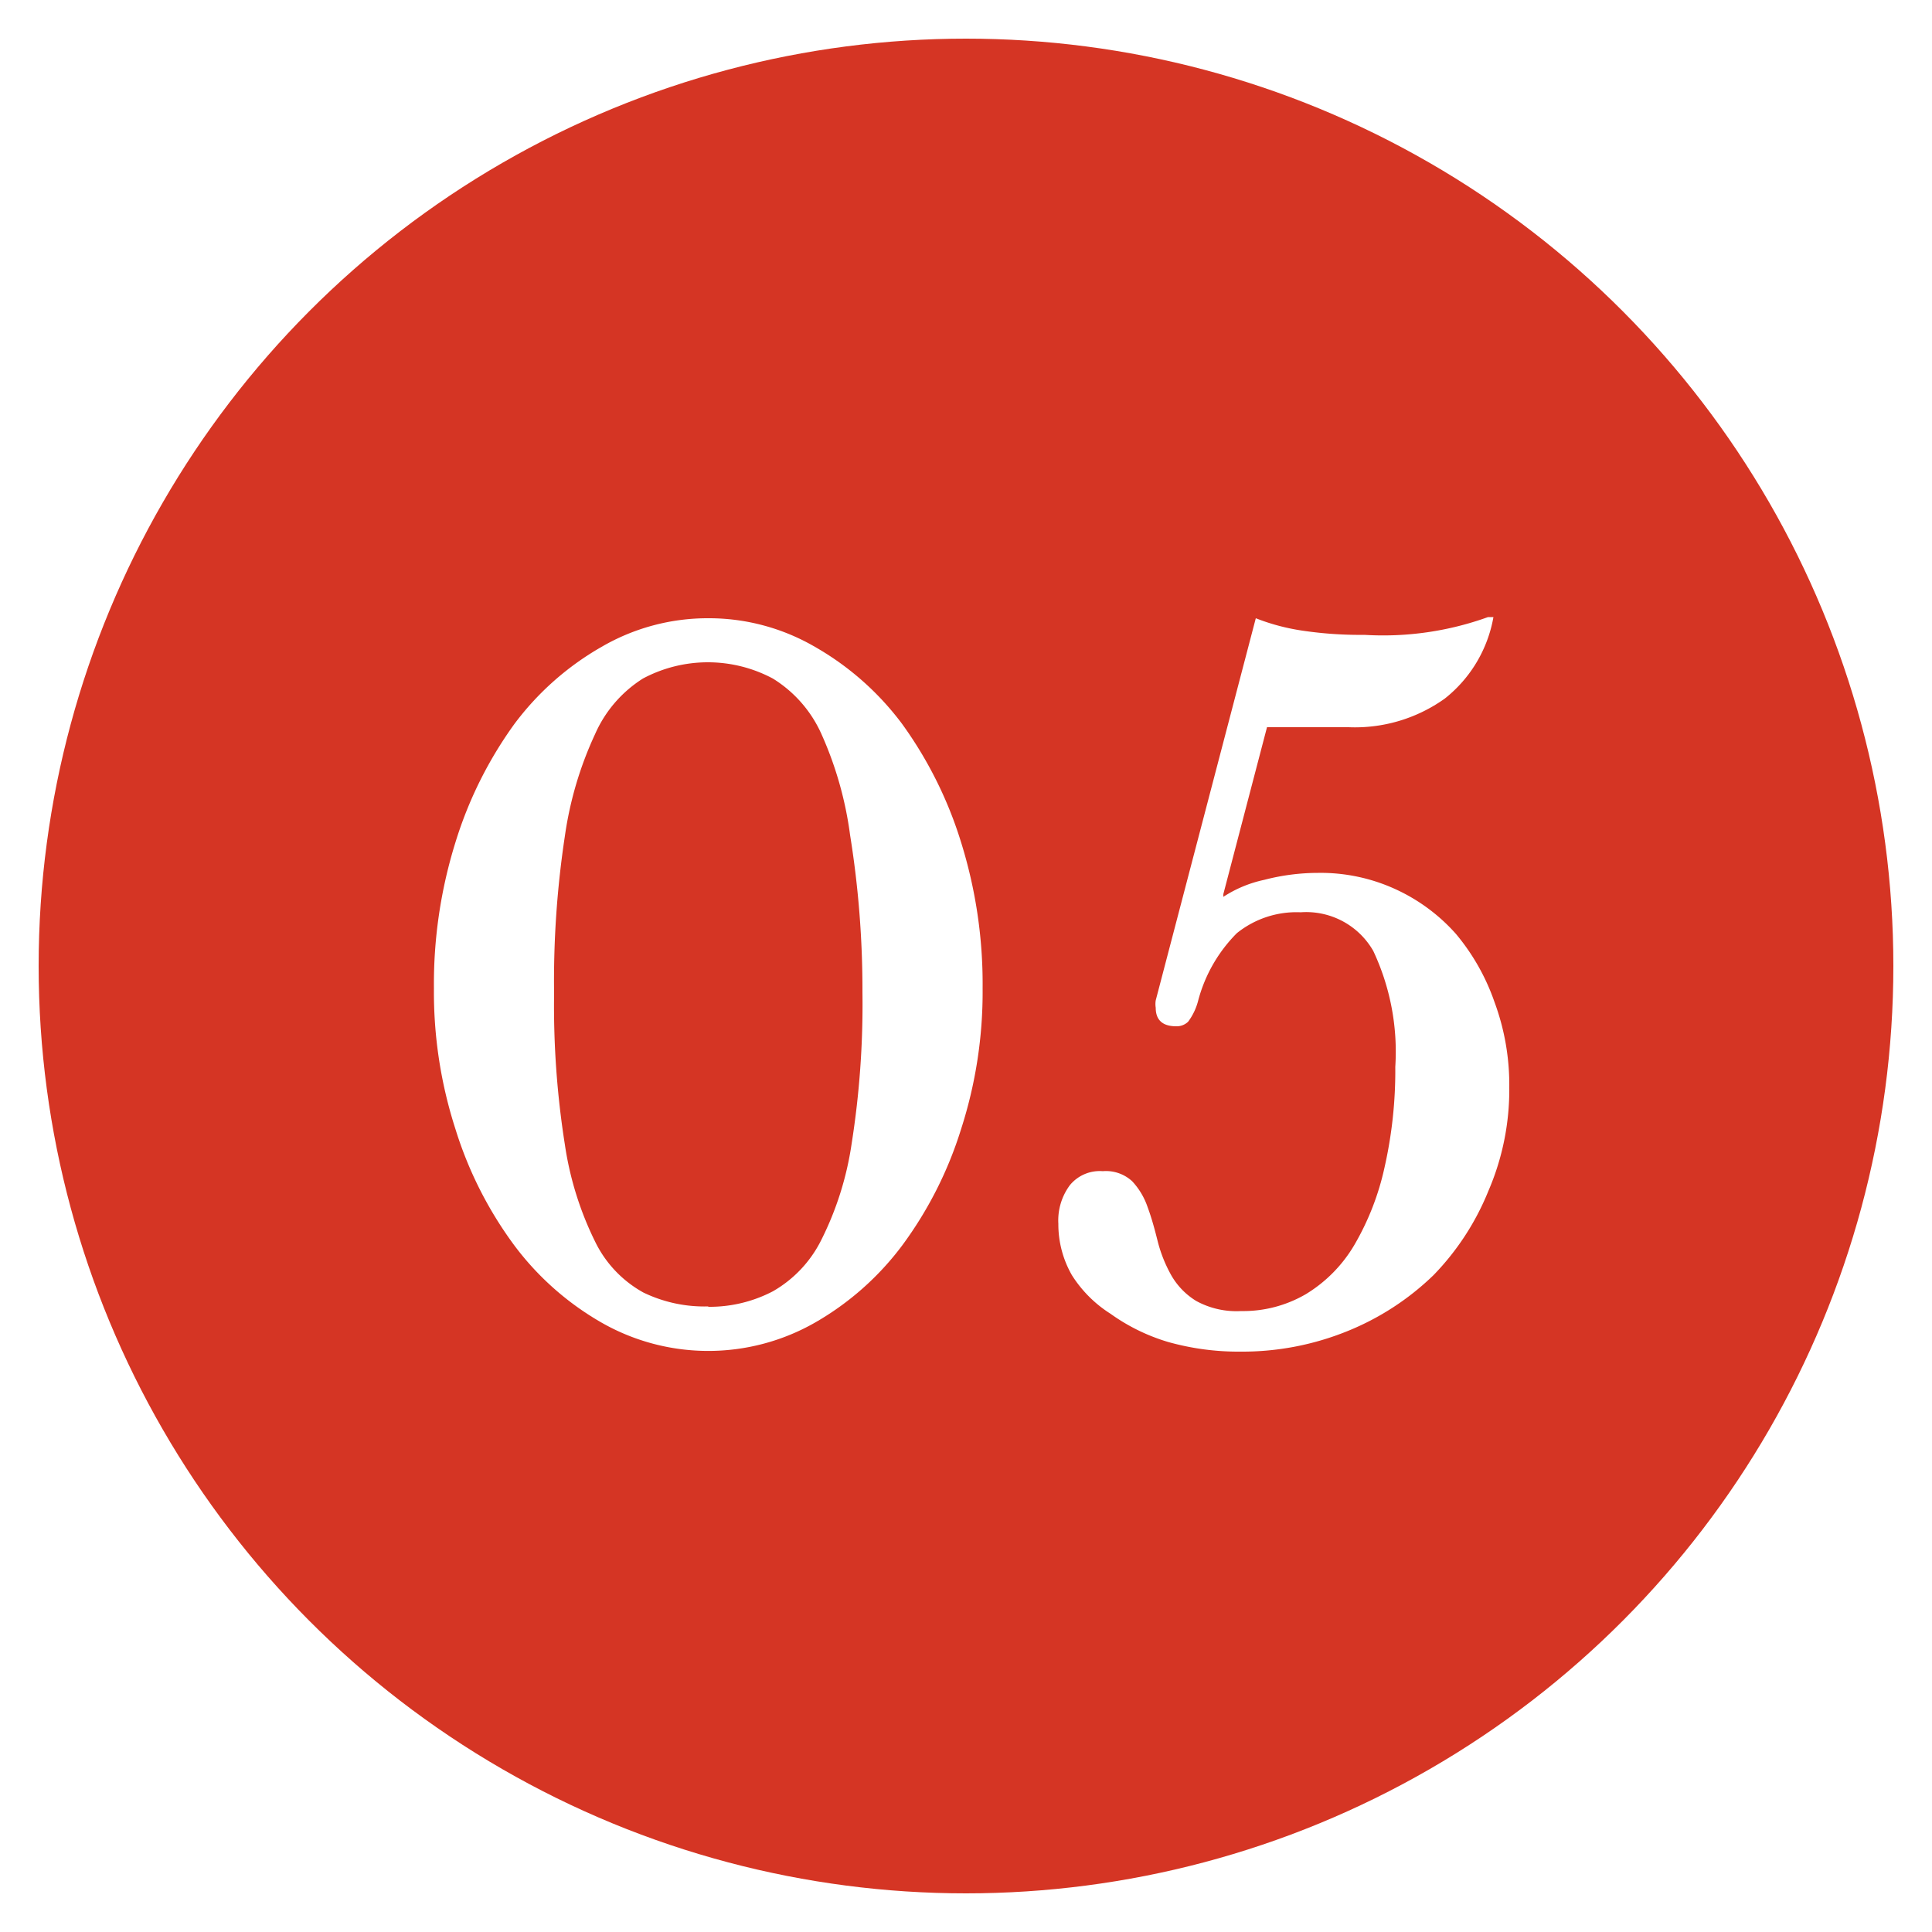 <svg id="da6e7043-c50c-47bd-8049-97d4e602c1af" data-name="Layer 1" xmlns="http://www.w3.org/2000/svg" width="50" height="50" viewBox="0 0 50 50"><defs><style>.\35 ddfea23-f7a1-4e49-b27a-4f55859a509b{fill:#d53524;}.c955e255-f249-4027-a10c-9f90a80d966a{fill:#fff;}</style></defs><title>05</title><circle class="5ddfea23-f7a1-4e49-b27a-4f55859a509b" cx="25" cy="25" r="24"/><path class="c955e255-f249-4027-a10c-9f90a80d966a" d="M18.33,16a5.46,5.46,0,0,1,2.76.74,7.37,7.37,0,0,1,2.26,2,10.5,10.5,0,0,1,1.52,3.05,12.31,12.31,0,0,1,.56,3.79,11.55,11.55,0,0,1-.56,3.65,10.1,10.1,0,0,1-1.52,3,7.42,7.42,0,0,1-2.26,2,5.57,5.57,0,0,1-5.52,0,7.42,7.42,0,0,1-2.26-2,10.06,10.06,0,0,1-1.52-3,11.55,11.55,0,0,1-.56-3.65,12.31,12.31,0,0,1,.56-3.79,10.47,10.47,0,0,1,1.52-3.05,7.37,7.37,0,0,1,2.26-2A5.46,5.46,0,0,1,18.33,16Zm0,17.82A3.54,3.54,0,0,0,20,33.42a3.14,3.14,0,0,0,1.25-1.32,8.19,8.19,0,0,0,.79-2.5,23.11,23.11,0,0,0,.28-3.92A25.17,25.17,0,0,0,22,21.61,9.37,9.37,0,0,0,21.26,19,3.24,3.24,0,0,0,20,17.56a3.57,3.57,0,0,0-3.36,0A3.24,3.24,0,0,0,15.4,19a9.37,9.37,0,0,0-.78,2.63,25,25,0,0,0-.28,4.08,23,23,0,0,0,.28,3.92,8.44,8.44,0,0,0,.78,2.5,3,3,0,0,0,1.25,1.32A3.62,3.62,0,0,0,18.33,33.81Z"/><path class="c955e255-f249-4027-a10c-9f90a80d966a" d="M31.66,23.14l0,.07a3.13,3.13,0,0,1,1.06-.44,5.55,5.55,0,0,1,1.39-.18,4.65,4.65,0,0,1,2,.42,4.71,4.71,0,0,1,1.57,1.16,5.6,5.6,0,0,1,1,1.77,6.17,6.17,0,0,1,.38,2.2,6.61,6.61,0,0,1-.54,2.68A6.76,6.76,0,0,1,37.1,33a6.93,6.93,0,0,1-2.23,1.45,7.23,7.23,0,0,1-2.77.53,6.71,6.71,0,0,1-1.87-.25A5,5,0,0,1,28.74,34a3.21,3.21,0,0,1-1-1,2.65,2.65,0,0,1-.35-1.33,1.53,1.53,0,0,1,.3-1,1,1,0,0,1,.85-.36,1,1,0,0,1,.76.26,1.85,1.85,0,0,1,.4.67c.1.27.18.56.26.88a3.6,3.6,0,0,0,.35.88,1.86,1.86,0,0,0,.65.67,2.17,2.17,0,0,0,1.16.26,3.22,3.22,0,0,0,1.68-.44,3.66,3.66,0,0,0,1.25-1.27,6.89,6.89,0,0,0,.78-2,11.34,11.34,0,0,0,.28-2.61,6.13,6.13,0,0,0-.57-3,2,2,0,0,0-1.88-1,2.46,2.46,0,0,0-1.65.54,3.87,3.87,0,0,0-1,1.74,1.56,1.56,0,0,1-.26.55.42.42,0,0,1-.31.12c-.35,0-.53-.16-.53-.48a.6.6,0,0,1,0-.19L32.5,16a5.46,5.46,0,0,0,1.2.32,10.16,10.16,0,0,0,1.61.11,8,8,0,0,0,3.2-.46l.14,0a3.45,3.45,0,0,1-1.26,2.11,4,4,0,0,1-2.49.74H32.79Z"/></svg>